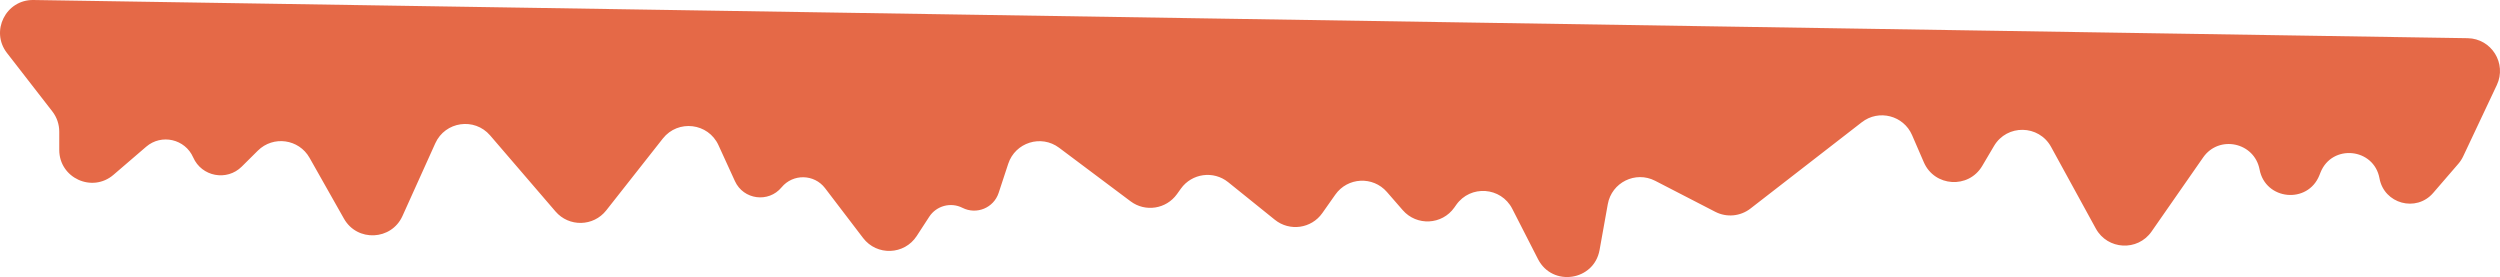<?xml version="1.0" encoding="UTF-8"?> <svg xmlns="http://www.w3.org/2000/svg" width="9137" height="1013" viewBox="0 0 9137 1013" fill="none"> <path d="M216.55 547.877V480.921C216.55 454.275 207.682 428.387 191.344 407.338L25.44 193.593C-36.294 114.057 21.454 -1.563 122.124 0.016L9018.74 139.58C9105.93 140.948 9162.6 231.913 9125.39 310.78L9002.43 571.407C8997.79 581.234 8991.84 590.387 8984.74 598.613L8892.73 705.21C8830.87 776.885 8713.55 744.942 8696.56 651.797C8676.27 540.506 8522.98 525.174 8481.04 630.24L8476.91 640.584C8434.5 746.847 8279.6 731.895 8258.29 619.482C8239.42 519.902 8109.94 492.249 8052.03 575.432L7863.55 846.189C7812.65 919.311 7702.63 913.427 7659.81 835.293L7496.3 536.882C7451.59 455.287 7335.06 453.402 7287.73 533.508L7244.67 606.404C7194.79 690.829 7070.21 683.046 7031.22 593.069L6988.23 493.836C6957.08 421.937 6866.51 398.69 6804.59 446.699L6397.52 762.288C6360.62 790.9 6310.47 795.506 6268.97 774.095L6049.28 660.75C5977.51 623.719 5890.38 666.726 5876.13 746.221L5846.11 913.647C5825.83 1026.77 5673.46 1049.43 5621.14 947.102L5527.12 763.235C5486.01 682.821 5374.15 674.931 5322.15 748.779L5315.39 758.377C5270.56 822.05 5177.89 826.821 5126.76 768.09L5068.92 701.656C5017.78 642.925 4925.12 647.696 4880.28 711.369L4832.76 778.86C4792.85 835.542 4713.35 846.717 4659.36 803.235L4488.76 665.839C4435.08 622.607 4356.1 633.371 4315.95 689.393L4301.49 709.57C4262.3 764.25 4185.82 776.038 4131.98 735.697L3870.83 540.015C3805.15 490.793 3710.53 520.569 3684.88 598.541L3649.84 705.003C3631.81 759.819 3569.18 785.7 3517.71 759.612C3474.77 737.852 3422.34 751.943 3396.09 792.295L3350.43 862.499C3305.2 932.042 3204.74 935.816 3154.42 869.863L3015.47 687.745C2975.85 635.821 2898.22 634.28 2856.57 684.591C2808.84 742.254 2717.24 730.181 2686.08 662.121L2625.88 530.636C2588.51 449.015 2478.04 435.817 2422.49 506.338L2215.62 768.98C2168.88 828.325 2079.59 830.241 2030.34 772.955L1791.29 494.871C1734.05 428.289 1627.03 443.698 1590.9 523.724L1470.94 789.468C1430.5 879.03 1305.45 884.694 1257.09 799.154L1131.32 576.711C1092.35 507.79 998.5 494.827 942.309 550.605L883.585 608.899C828.988 663.096 737.005 645.654 706.039 575.232C676.411 507.854 590.111 488.251 534.282 536.217L414.764 638.903C336.946 705.761 216.55 650.472 216.55 547.877Z" fill="#E56947"></path> </svg> 